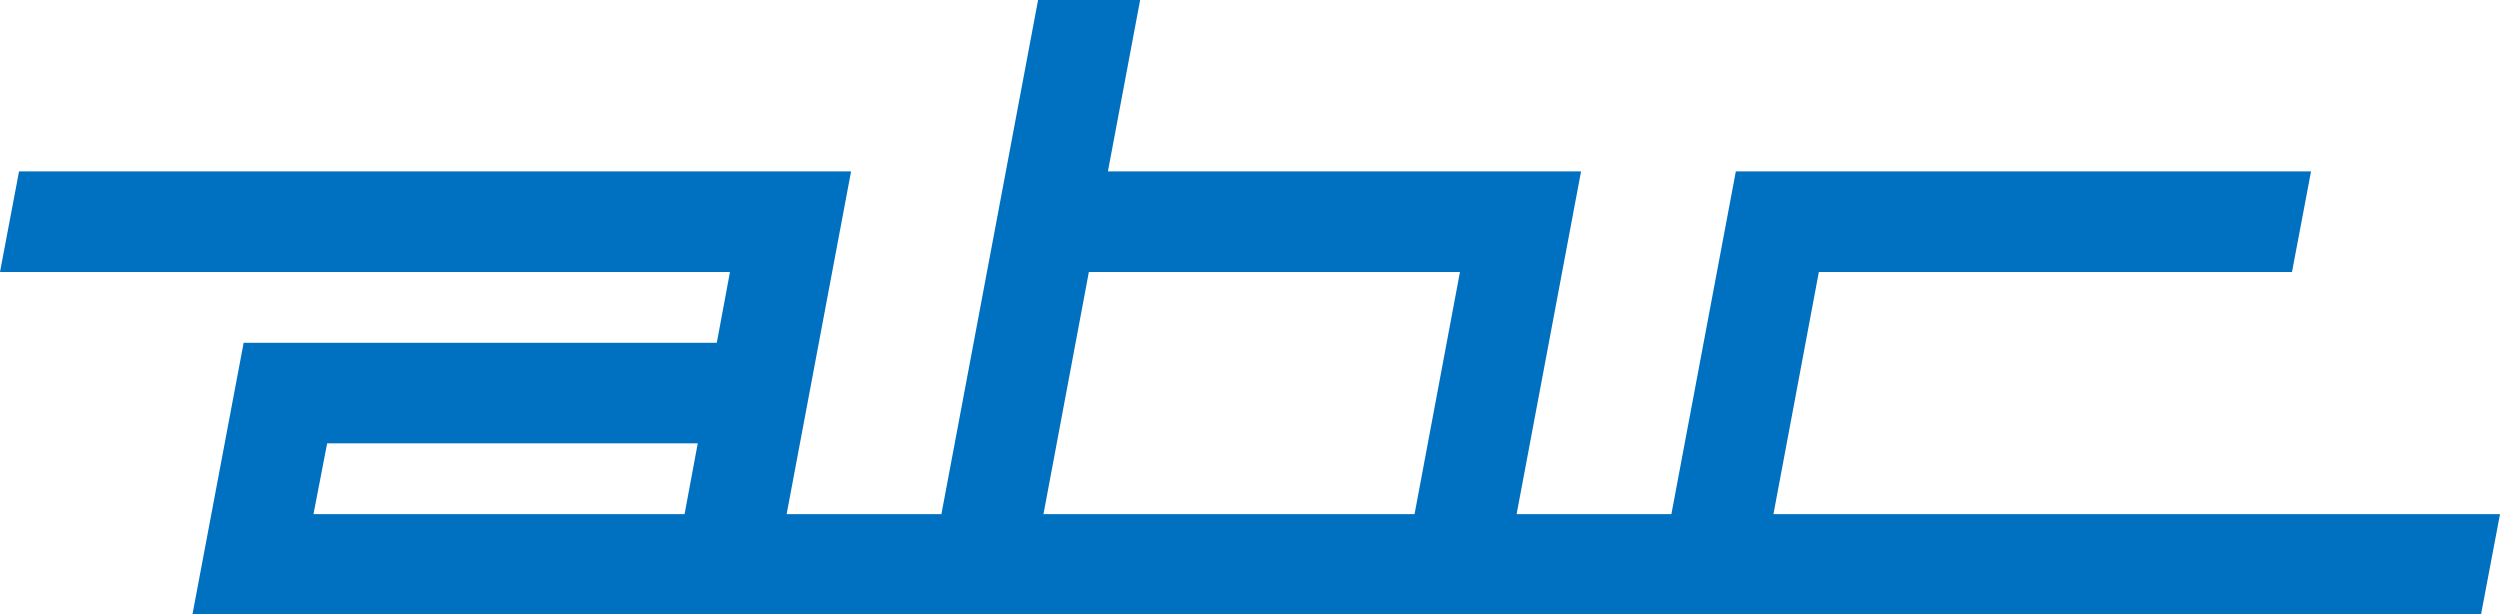 <?xml version="1.0" encoding="UTF-8" standalone="no"?>
<!-- Generator: Adobe Illustrator 23.0.3, SVG Export Plug-In . SVG Version: 6.00 Build 0)  -->

<svg
   version="1.1"
   id="Layer_1"
   x="0px"
   y="0px"
   viewBox="0 0 512 125.8"
   style="enable-background:new 0 0 512 125.8;"
   xml:space="preserve"
   sodipodi:docname="Andong_Broadcasting_Company_logo.svg"
   inkscape:version="1.3.2 (091e20e, 2023-11-25, custom)"
   xmlns:inkscape="http://www.inkscape.org/namespaces/inkscape"
   xmlns:sodipodi="http://sodipodi.sourceforge.net/DTD/sodipodi-0.dtd"
   xmlns="http://www.w3.org/2000/svg"
   xmlns:svg="http://www.w3.org/2000/svg"><defs
   id="defs1" /><sodipodi:namedview
   id="namedview1"
   pagecolor="#ffffff"
   bordercolor="#000000"
   borderopacity="0.25"
   inkscape:showpageshadow="2"
   inkscape:pageopacity="0.0"
   inkscape:pagecheckerboard="0"
   inkscape:deskcolor="#d1d1d1"
   inkscape:zoom="2.7324219"
   inkscape:cx="256"
   inkscape:cy="62.764832"
   inkscape:window-width="1920"
   inkscape:window-height="1009"
   inkscape:window-x="-8"
   inkscape:window-y="-8"
   inkscape:window-maximized="1"
   inkscape:current-layer="Layer_1" />
<path
   d="M363.2,105.3l9.3-49.6h96.9l3.9-20.6H355.5l-13.2,70.2h-31.7l13.2-70.2h-96.9L233.5,0h-20.9l-19.8,105.3h-31.7l13.2-70.2  H3.9L0,55.7h149.5l-2.7,14.5H49.9l-10.5,55.7h468.7l3.9-20.6H363.2z M64.2,105.3L67,90.8h75.9l-2.7,14.5H64.2z M213.7,105.3  l9.3-49.6H299l-9.3,49.6H213.7z"
   id="path1"
   style="fill:#0070c0;fill-opacity:1" />
</svg>
